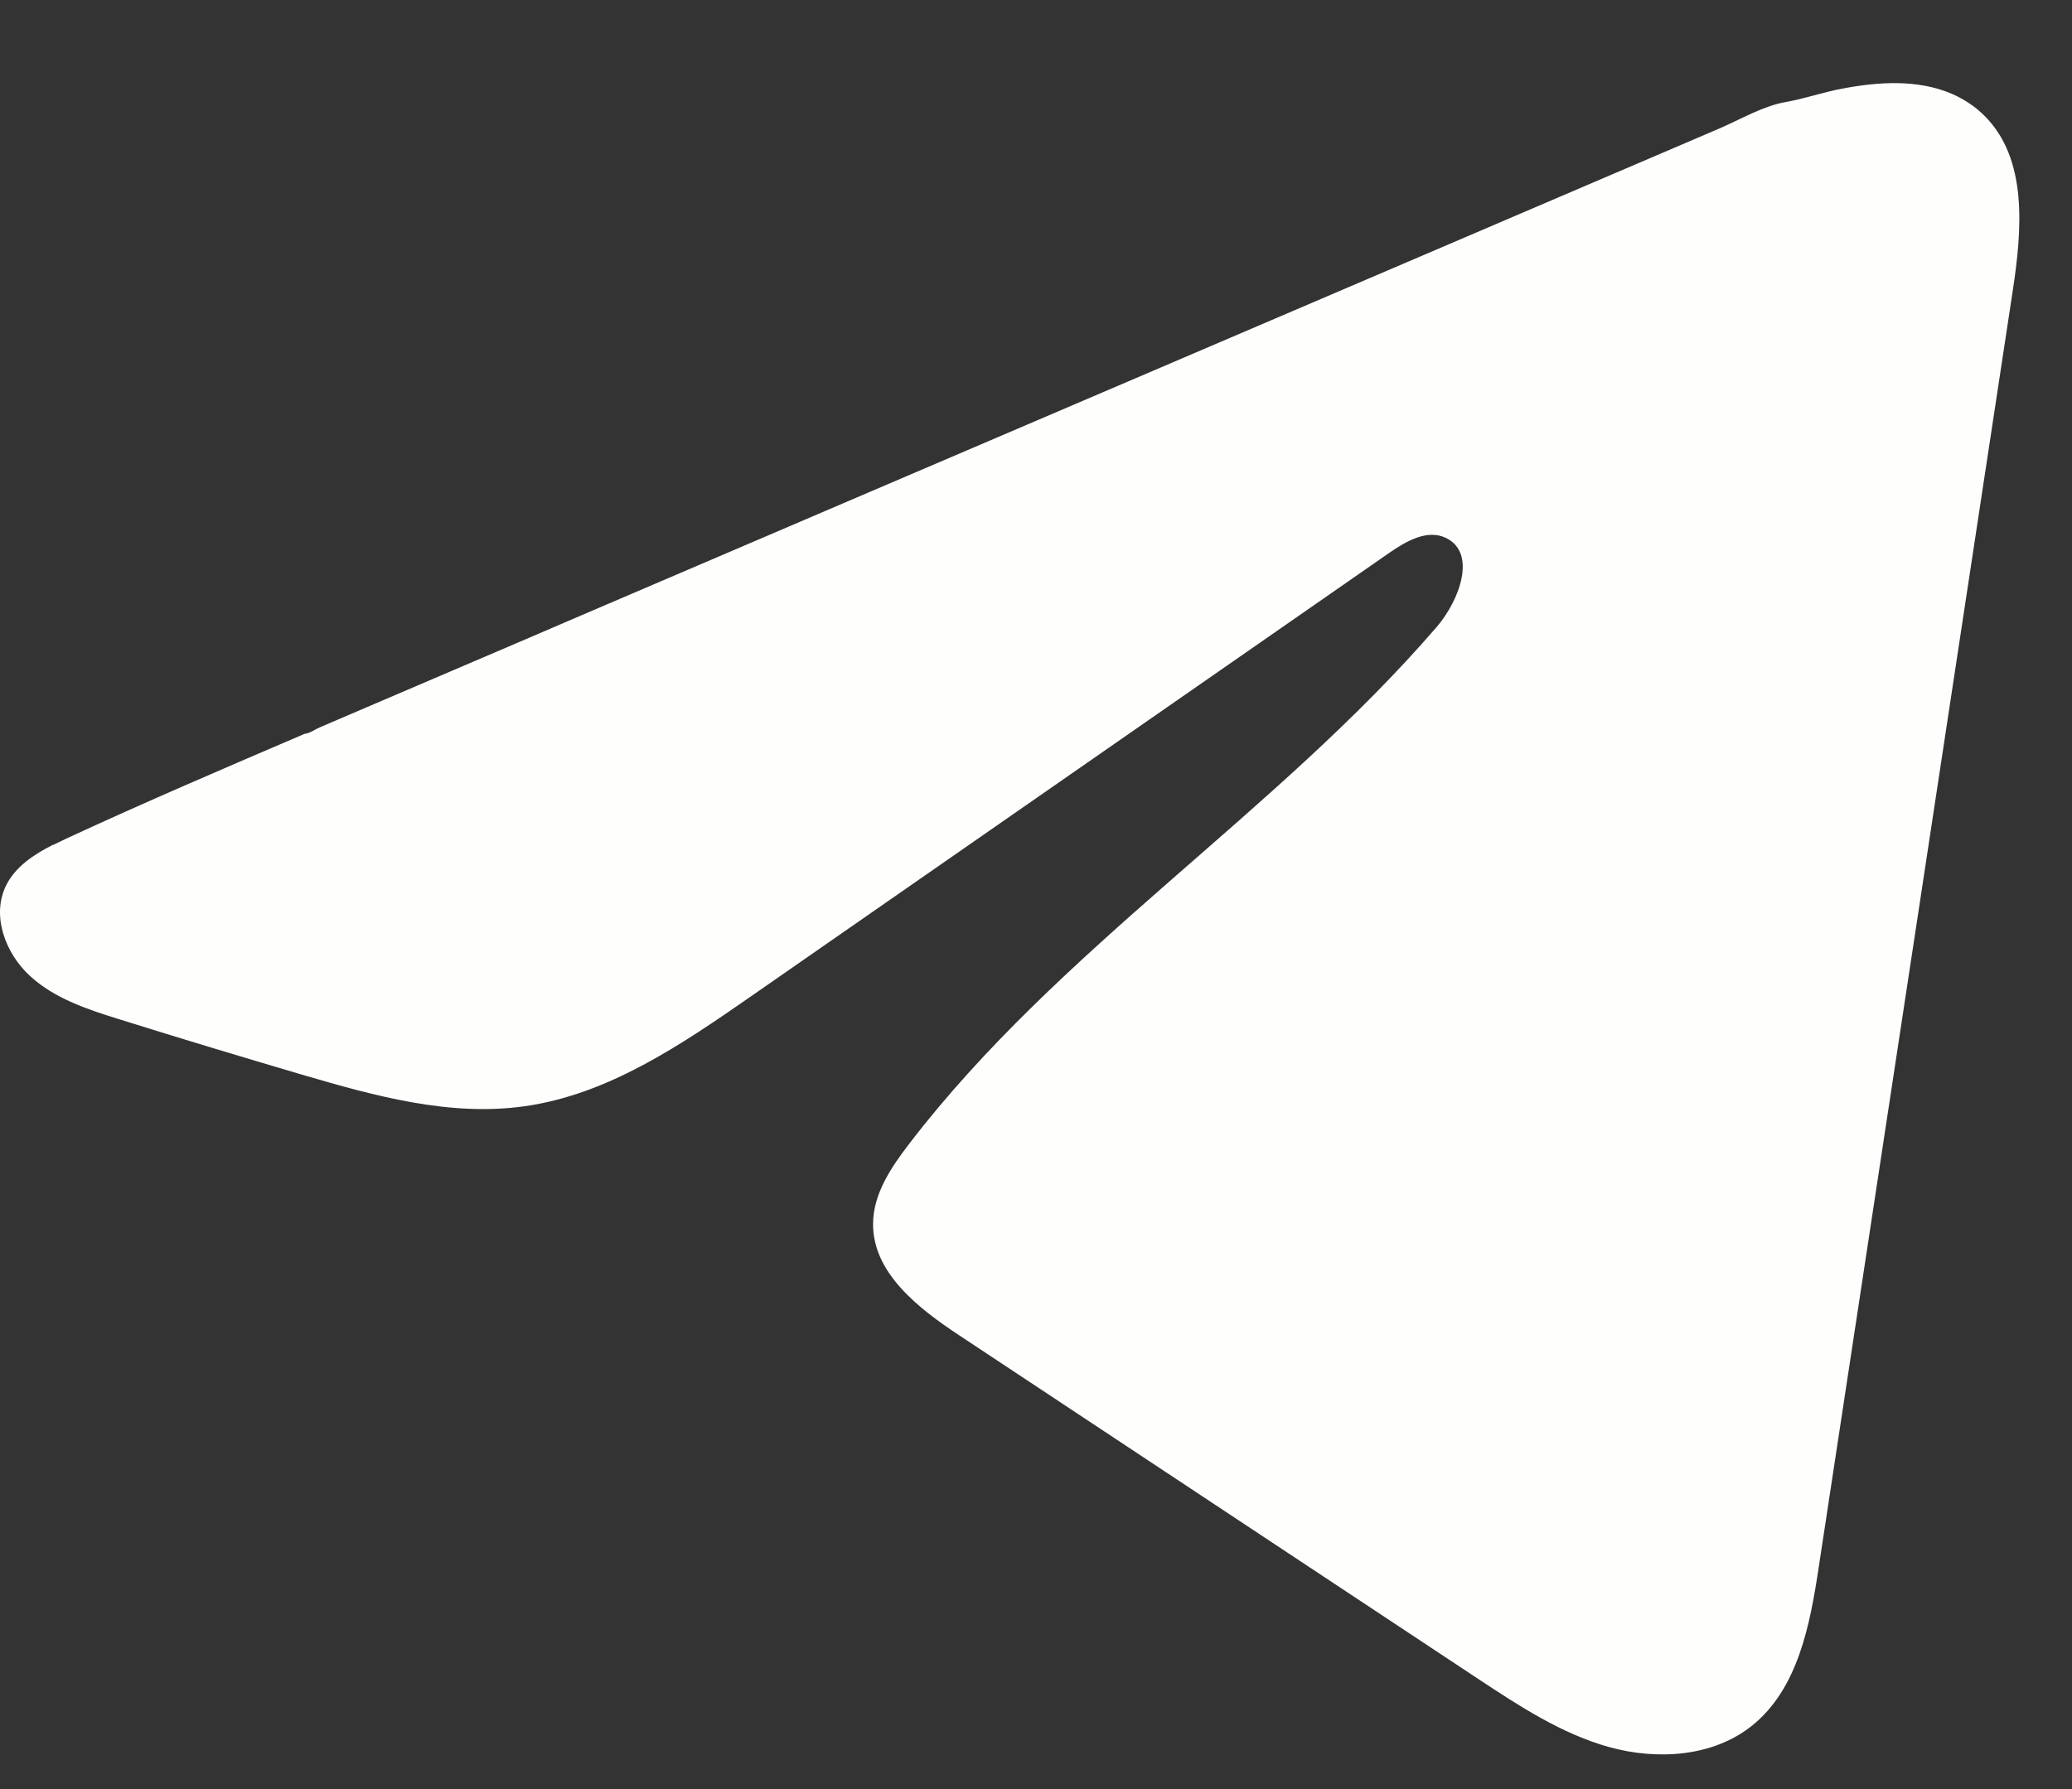<svg width="22" height="19" viewBox="0 0 22 19" fill="none" xmlns="http://www.w3.org/2000/svg">
<rect x="0" y="0" width="22" height="19" fill="#333333" stroke="none"/>
<path d="M0.563 8.974C0.613 8.949 0.662 8.926 0.71 8.903C1.544 8.517 2.39 8.155 3.235 7.793C3.28 7.793 3.356 7.74 3.399 7.723C3.465 7.694 3.53 7.667 3.595 7.639L3.971 7.478C4.222 7.37 4.472 7.263 4.723 7.156C5.224 6.942 5.725 6.728 6.226 6.512C7.228 6.084 8.231 5.654 9.233 5.225C10.235 4.797 11.238 4.367 12.24 3.939C13.242 3.51 14.246 3.08 15.248 2.652C16.25 2.223 17.253 1.794 18.255 1.365C18.478 1.269 18.719 1.126 18.958 1.084C19.158 1.049 19.354 0.98 19.556 0.942C19.939 0.869 20.361 0.839 20.728 0.998C20.855 1.054 20.972 1.131 21.069 1.228C21.534 1.689 21.469 2.445 21.37 3.093C20.685 7.607 19.999 12.122 19.312 16.636C19.219 17.256 19.091 17.935 18.602 18.327C18.188 18.658 17.6 18.695 17.089 18.555C16.578 18.413 16.128 18.116 15.686 17.824C13.853 16.61 12.019 15.396 10.186 14.182C9.75 13.894 9.265 13.517 9.27 12.994C9.272 12.679 9.461 12.398 9.653 12.148C11.246 10.069 13.544 8.641 15.254 6.659C15.495 6.379 15.685 5.874 15.353 5.713C15.156 5.617 14.93 5.747 14.75 5.872C12.49 7.442 10.231 9.013 7.971 10.583C7.234 11.095 6.461 11.622 5.572 11.748C4.777 11.861 3.977 11.639 3.207 11.413C2.562 11.223 1.919 11.029 1.277 10.828C0.936 10.722 0.584 10.608 0.321 10.367C0.057 10.127 -0.094 9.723 0.065 9.403C0.164 9.203 0.358 9.076 0.561 8.972L0.563 8.974Z" fill="#FEFFFC"/>
</svg>

